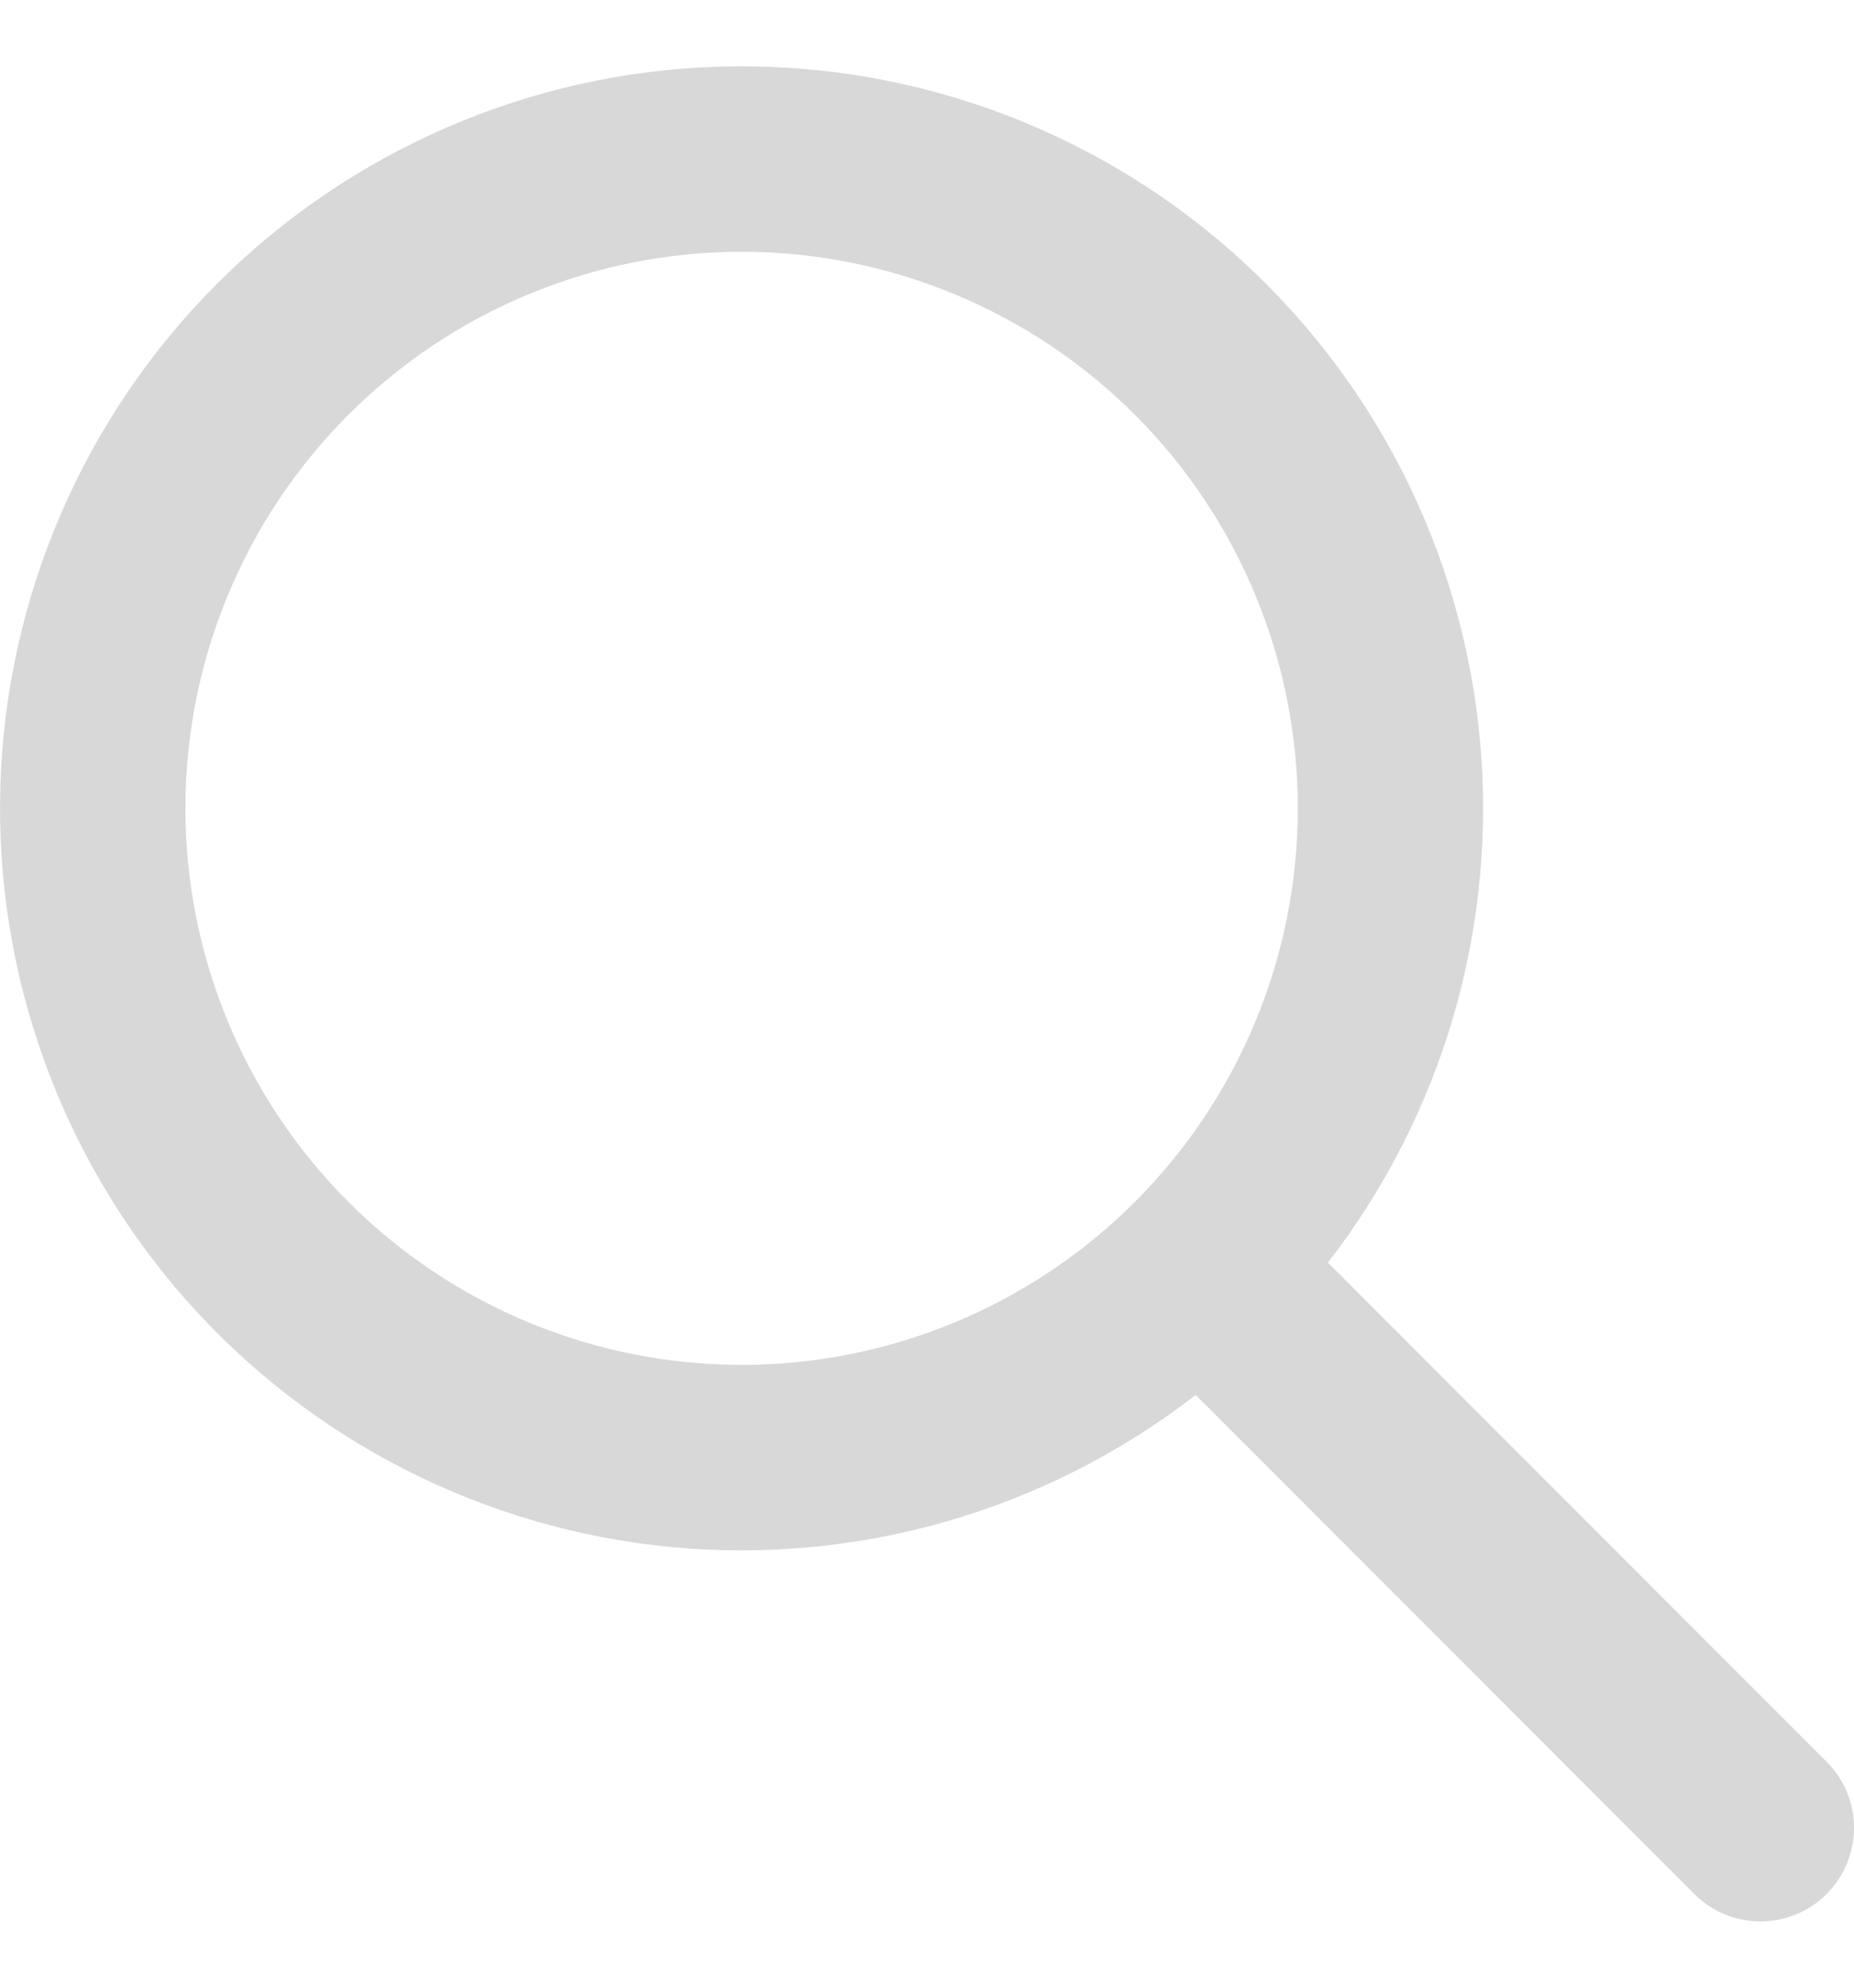 <svg width="14" height="15" viewBox="0 0 14 15" fill="none" xmlns="http://www.w3.org/2000/svg">
<g clip-path="url(#clip0_6_241)">
<path fill-rule="evenodd" clip-rule="evenodd" d="M10.028 9.529L13.793 13.295C13.926 13.427 14 13.607 14 13.794C14 13.982 13.925 14.161 13.793 14.293C13.661 14.426 13.481 14.5 13.294 14.5C13.106 14.5 12.927 14.426 12.794 14.293L9.029 10.527C7.903 11.399 6.487 11.809 5.07 11.675C3.652 11.54 2.339 10.87 1.398 9.802C0.457 8.733 -0.042 7.346 0.003 5.923C0.048 4.5 0.633 3.147 1.64 2.14C2.647 1.134 4 0.548 5.423 0.503C6.846 0.458 8.233 0.957 9.301 1.898C10.37 2.84 11.04 4.153 11.174 5.57C11.309 6.988 10.899 8.403 10.027 9.529H10.028ZM5.6 10.3C6.714 10.3 7.782 9.857 8.57 9.07C9.358 8.282 9.8 7.214 9.8 6.1C9.8 4.986 9.358 3.918 8.57 3.13C7.782 2.343 6.714 1.9 5.6 1.9C4.486 1.9 3.418 2.343 2.631 3.13C1.843 3.918 1.4 4.986 1.4 6.1C1.4 7.214 1.843 8.282 2.631 9.07C3.418 9.857 4.486 10.3 5.6 10.3Z" fill="#D8D8D8"/>
</g>
<defs>
<clipPath id="clip0_6_241">
<rect width="14" height="14" fill="white" transform="translate(0 0.5)"/>
</clipPath>
</defs>
</svg>
